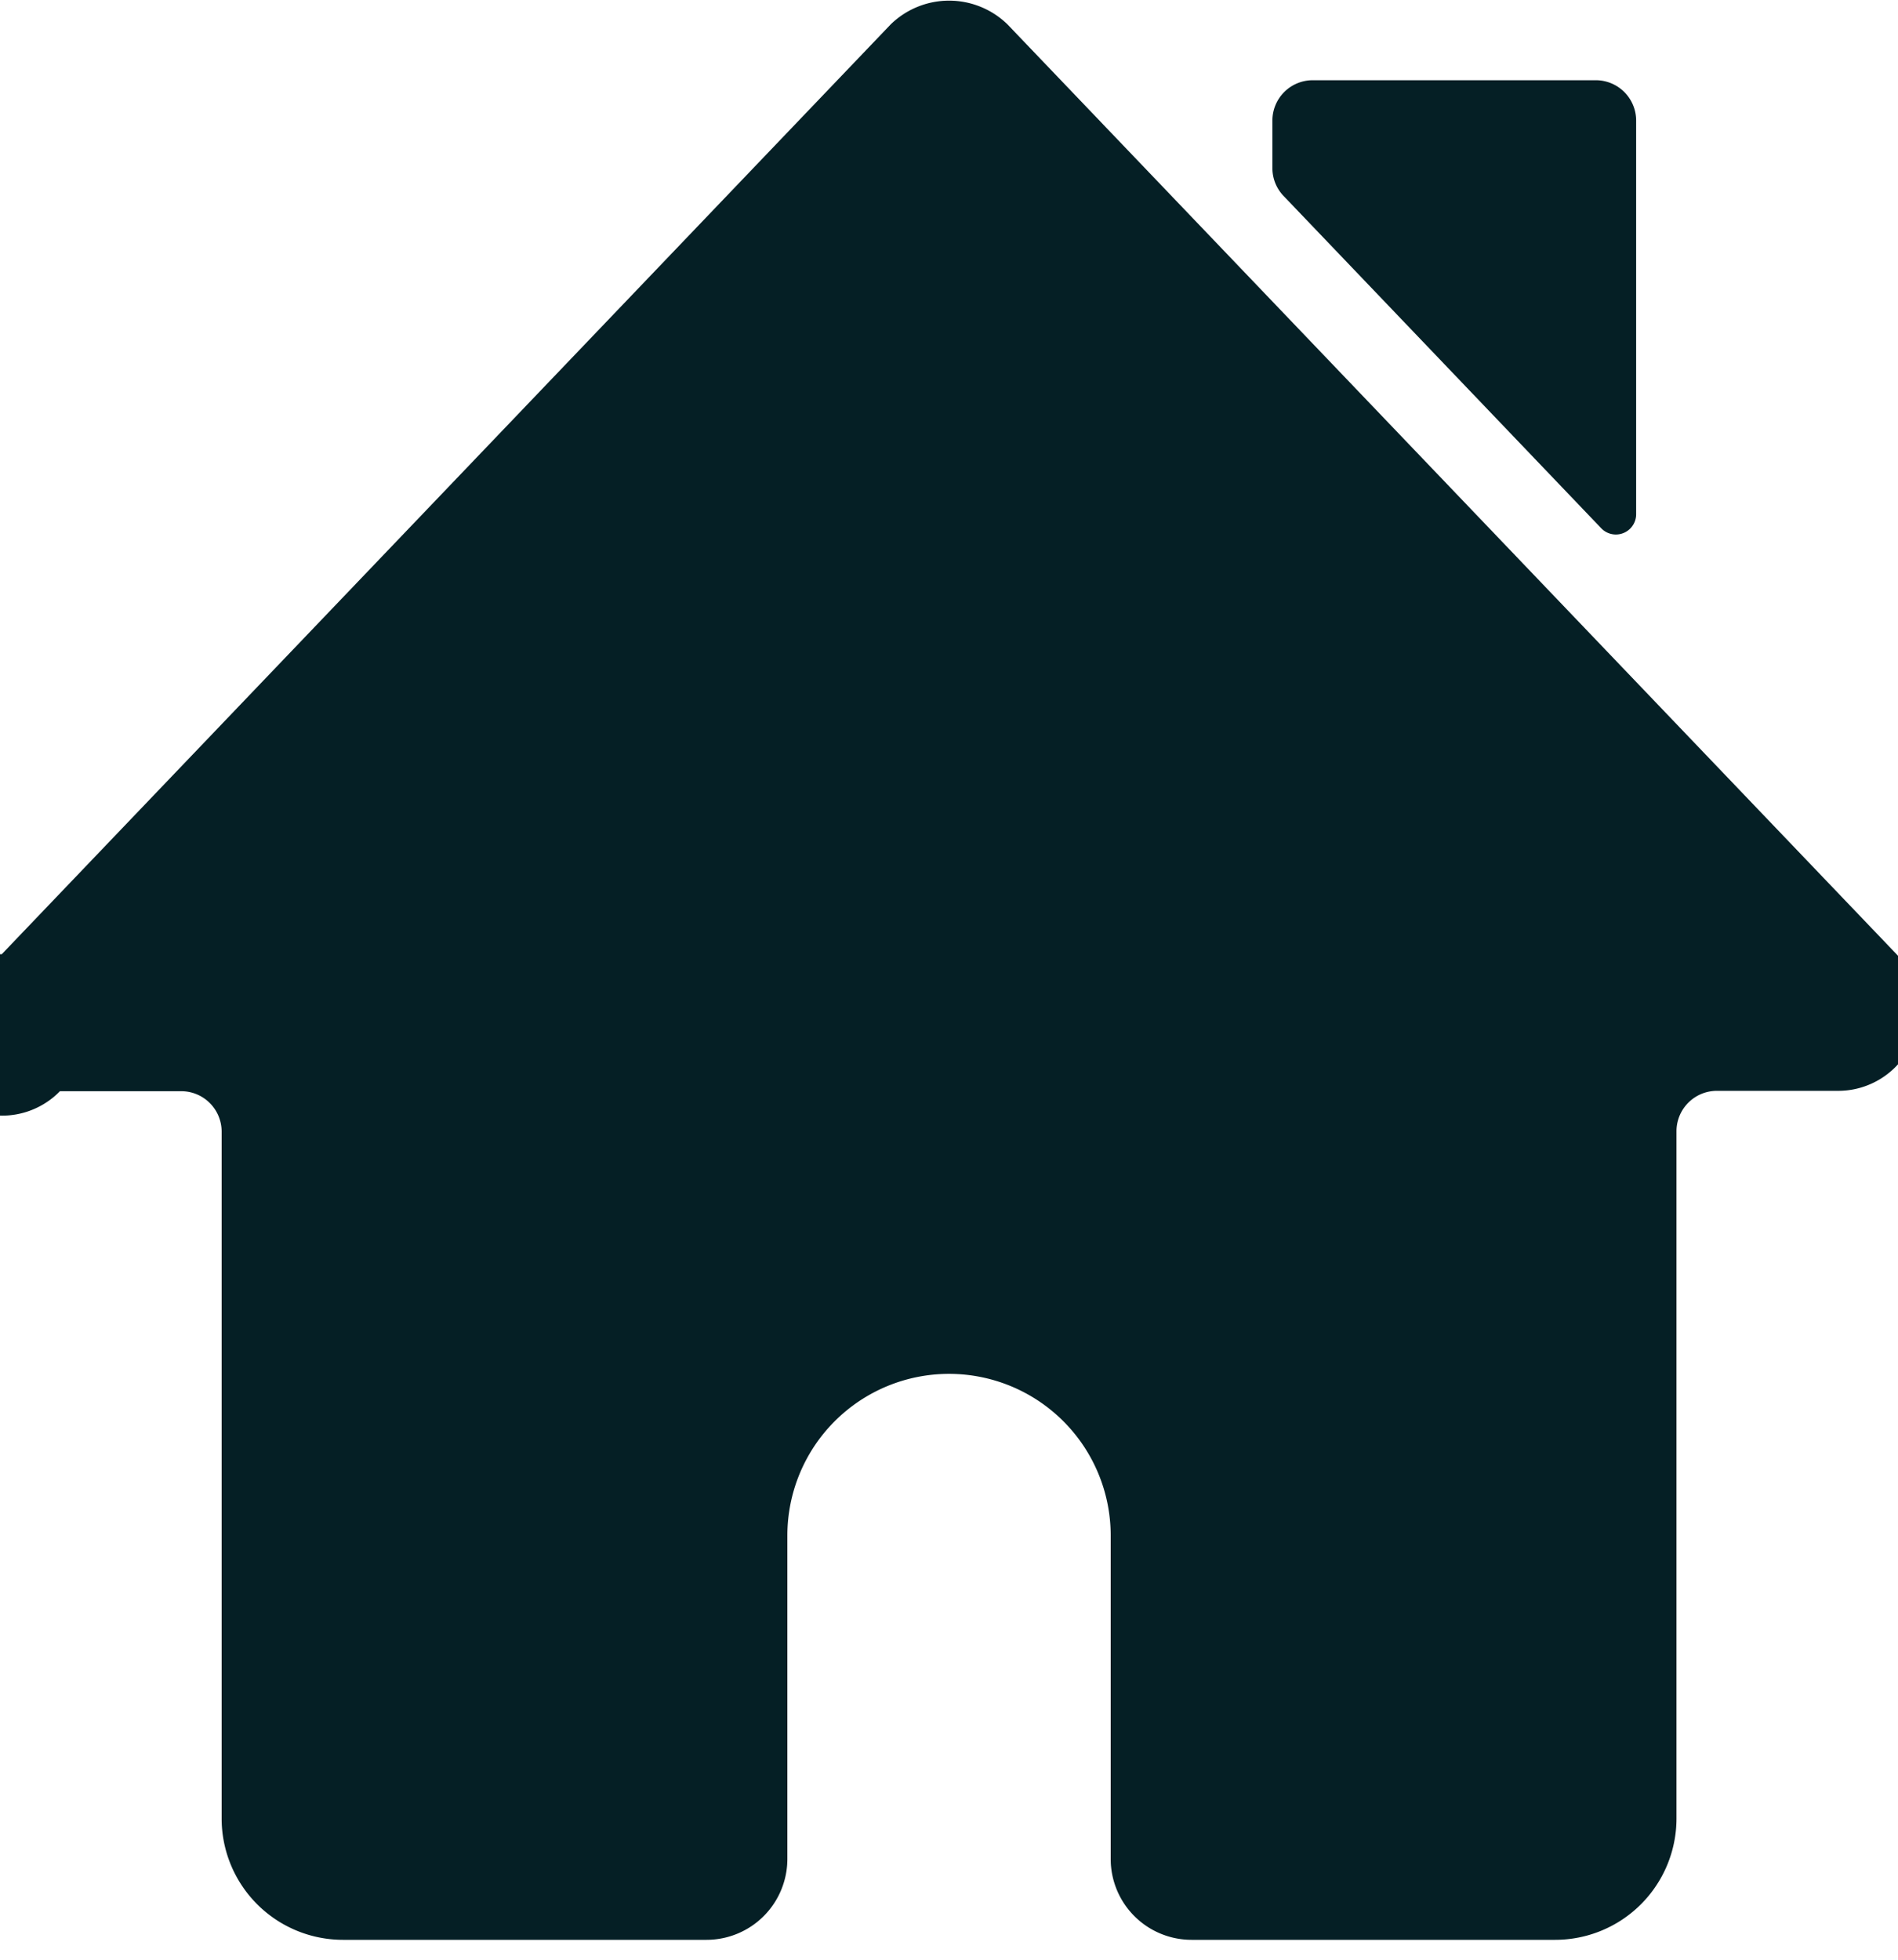 <svg xmlns="http://www.w3.org/2000/svg" xmlns:xlink="http://www.w3.org/1999/xlink" width="31" height="32" viewBox="0 0 31 32">
  <defs>
    <clipPath id="clip-path">
      <rect id="Rectangle_4" data-name="Rectangle 4" width="31" height="32" transform="translate(0.341 0)" fill="#fff"/>
    </clipPath>
  </defs>
  <g id="Property" transform="translate(-0.341)" clip-path="url(#clip-path)">
    <path id="Path_10" data-name="Path 10" d="M21.372,8.794a.331.331,0,0,0,.569-.229V2.137a.659.659,0,0,0-.66-.66H16.66a.659.659,0,0,0-.66.66v.775a.655.655,0,0,0,.184.456Z" transform="translate(5.123 -0.167)" fill="#051f25"/>
    <g id="Group_2" data-name="Group 2" transform="translate(-0.947 0.011)">
      <path id="Path_11" data-name="Path 11" d="M31.547,16.063,17.026.88a1.367,1.367,0,0,0-1.907,0L.6,16.063A1.318,1.318,0,1,0,1.55,18.3H3.531a.66.66,0,0,1,.66.66V30.177a1.982,1.982,0,0,0,1.98,1.98h5.94a1.321,1.321,0,0,0,1.32-1.32V25.556a2.64,2.64,0,0,1,5.281,0v5.281a1.321,1.321,0,0,0,1.32,1.32h5.941a1.982,1.982,0,0,0,1.98-1.98V18.954a.66.66,0,0,1,.66-.66h1.98a1.319,1.319,0,0,0,.953-2.232Z" transform="translate(0.717 -0.493)" fill="#051f25"/>
    </g>
  </g>
</svg>
